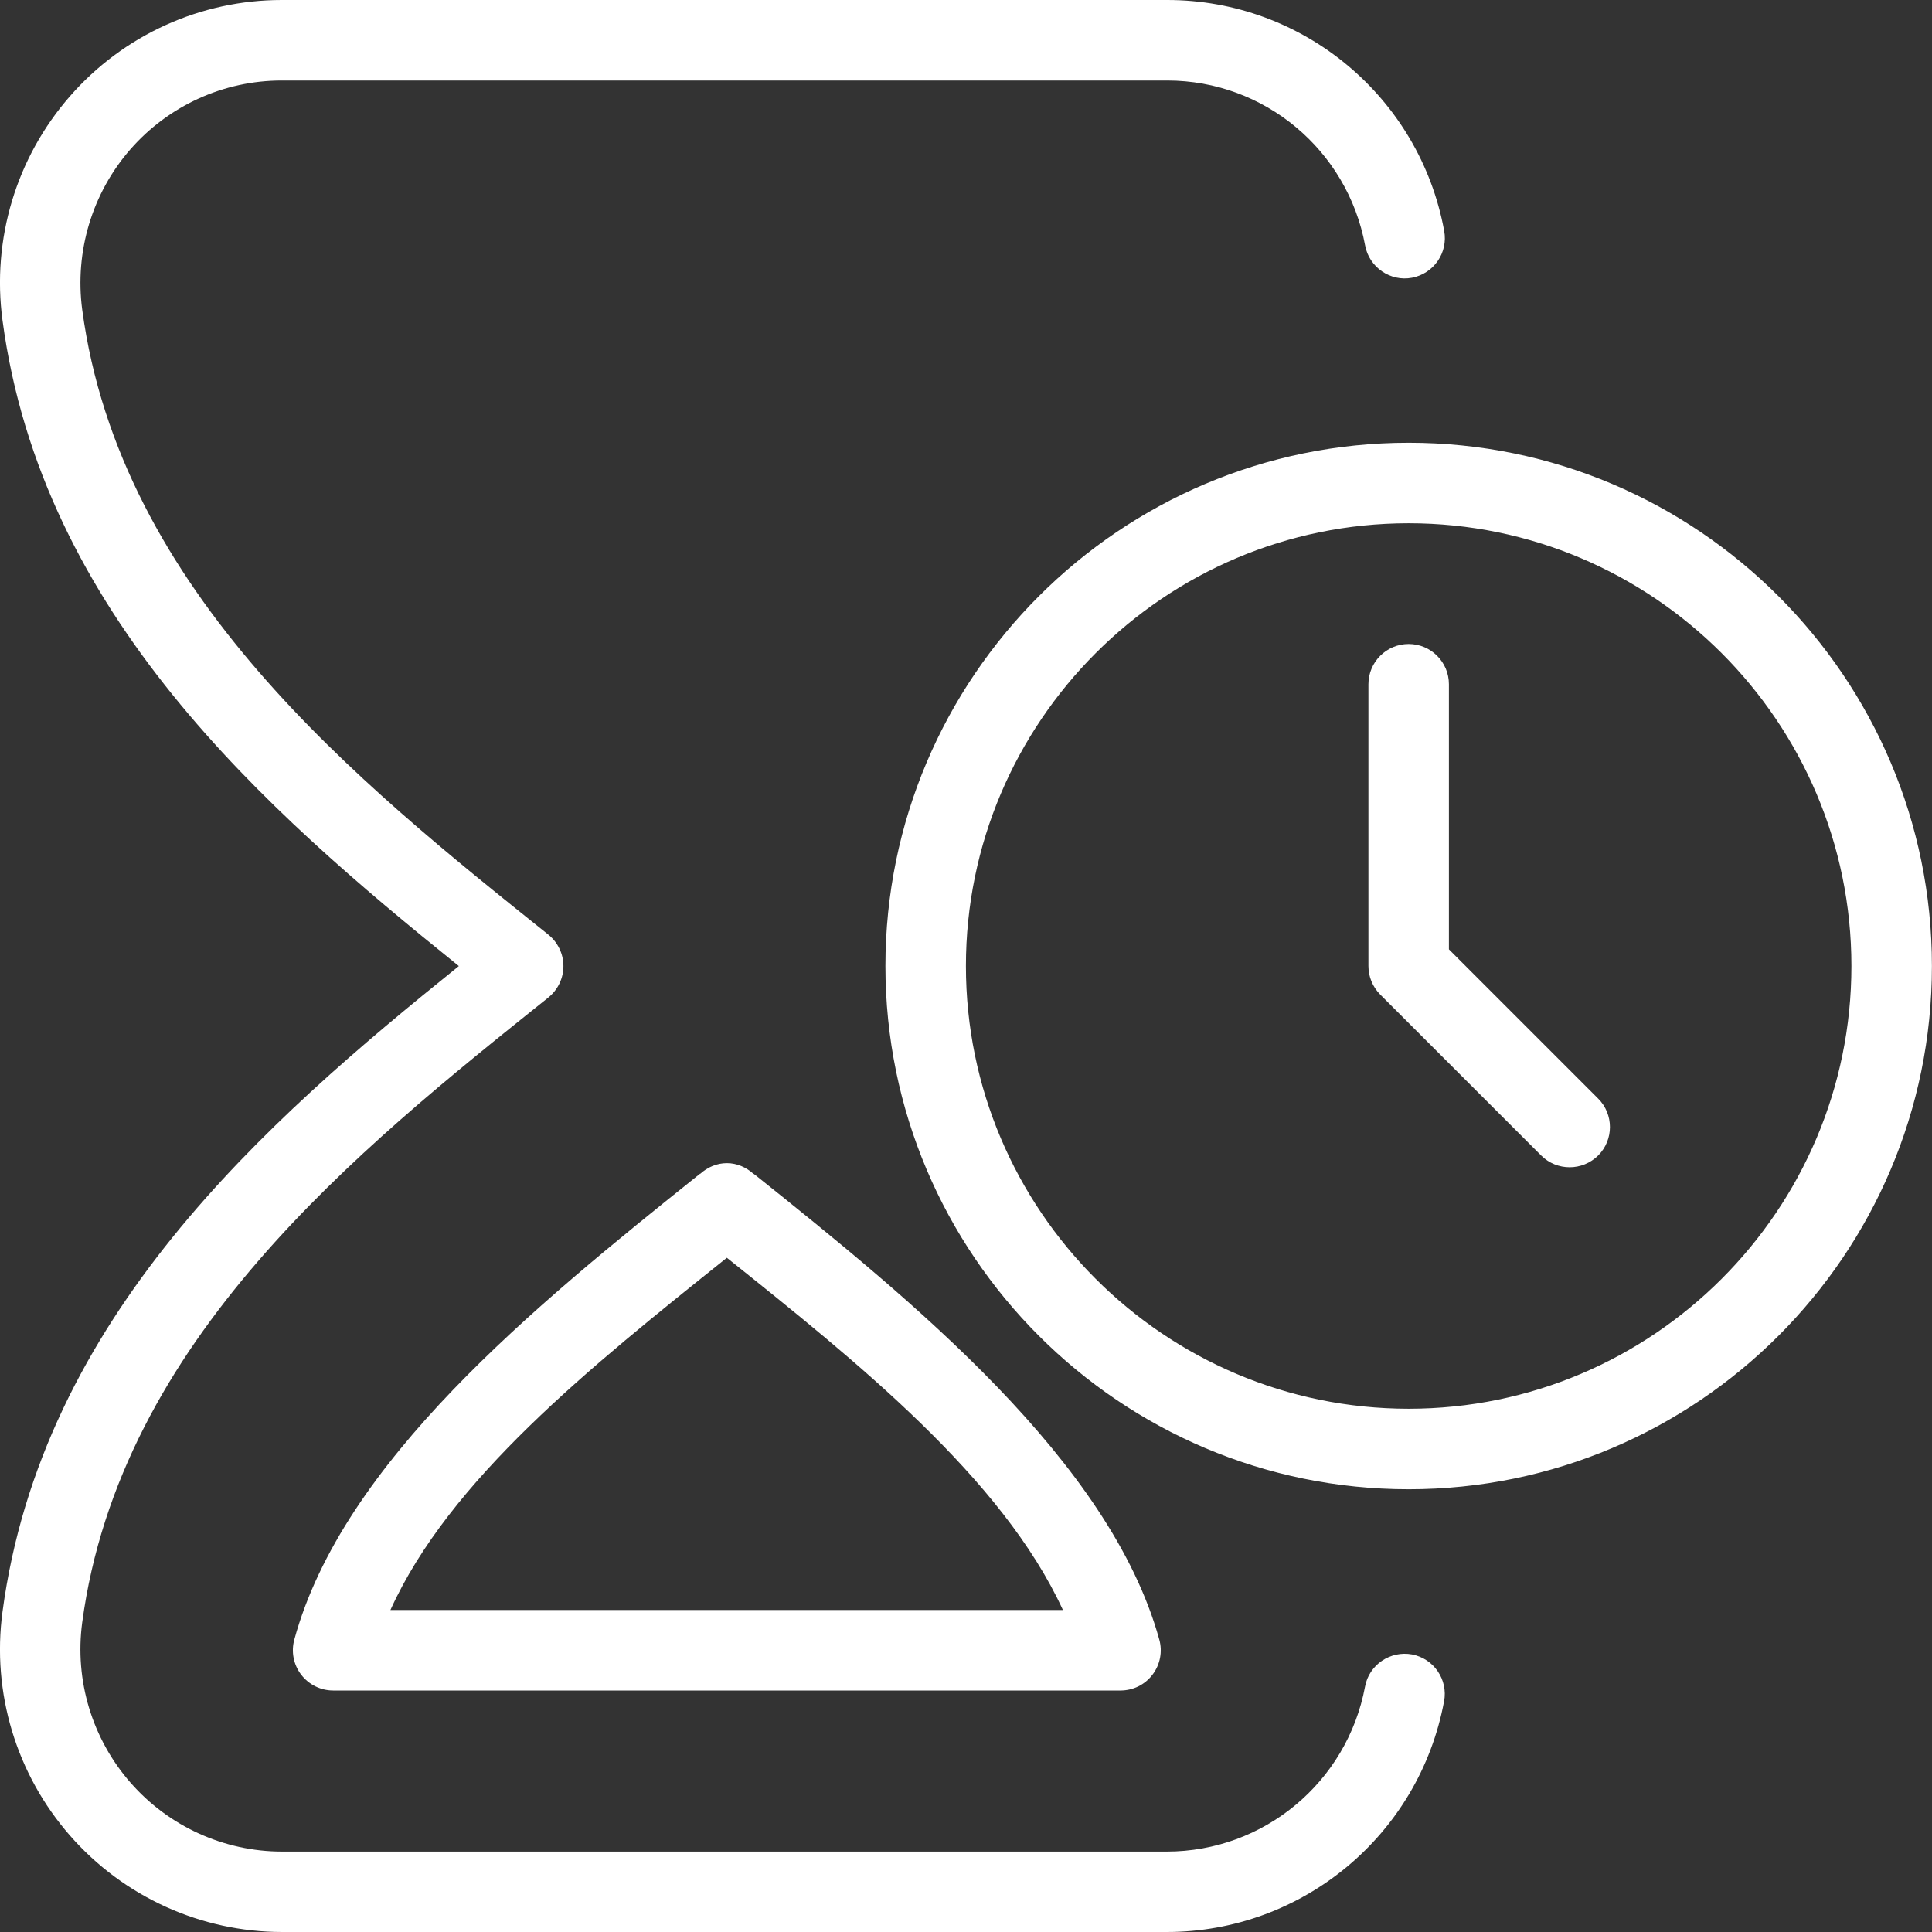 <?xml version="1.0" encoding="UTF-8"?> <svg xmlns="http://www.w3.org/2000/svg" width="24" height="24" viewBox="0 0 24 24" fill="none"><rect x="0" y="0" width="24" height="24" fill="#333333" stroke="none"/><g clip-path="url(#clip0_847_6)"><path d="M17.939 21.133C17.63 22.794 16.181 24 14.493 24H3.505C2.496 24 1.535 23.563 0.87 22.803C0.202 22.04 -0.104 21.027 0.031 20.022C0.52 16.366 3.289 13.942 5.7 12.001C3.289 10.058 0.52 7.635 0.031 3.979C-0.104 2.972 0.202 1.957 0.87 1.194C1.533 0.435 2.492 0 3.499 0H14.5C16.188 0 17.634 1.206 17.94 2.867C17.991 3.138 17.811 3.399 17.54 3.45C17.273 3.501 17.008 3.321 16.958 3.049C16.738 1.862 15.705 1 14.5 1H3.499C2.78 1 2.097 1.311 1.622 1.852C1.144 2.398 0.926 3.125 1.021 3.846C1.491 7.354 4.441 9.714 6.811 11.61C6.929 11.705 6.999 11.849 6.999 12.001C6.999 12.153 6.93 12.296 6.811 12.392C4.441 14.288 1.491 16.648 1.021 20.156C0.925 20.875 1.144 21.6 1.622 22.146C2.098 22.689 2.784 23.001 3.505 23.001H14.493C15.699 23.001 16.735 22.14 16.957 20.952C17.007 20.679 17.272 20.503 17.54 20.552C17.811 20.603 17.99 20.864 17.939 21.135V21.133ZM17.999 11.793V8.5C17.999 8.224 17.775 8 17.499 8C17.223 8 16.999 8.224 16.999 8.5V12C16.999 12.133 17.052 12.26 17.145 12.354L19.145 14.354C19.243 14.452 19.371 14.5 19.499 14.5C19.627 14.5 19.755 14.451 19.853 14.354C20.048 14.159 20.048 13.842 19.853 13.647L17.999 11.793ZM9.03 14.449C9.154 14.449 9.27 14.5 9.361 14.583C9.358 14.579 9.362 14.581 9.388 14.601C11.326 16.15 13.787 18.147 14.401 20.367C14.443 20.517 14.412 20.679 14.317 20.803C14.223 20.928 14.076 21 13.92 21H4.138C3.982 21 3.835 20.926 3.741 20.803C3.646 20.679 3.615 20.518 3.656 20.368C4.258 18.16 6.635 16.23 8.673 14.599C8.699 14.578 8.702 14.577 8.698 14.582C8.79 14.499 8.905 14.449 9.03 14.449ZM9.03 15.624C7.332 16.982 5.584 18.38 4.85 20H13.204C12.449 18.359 10.644 16.916 9.03 15.625V15.624ZM23.999 12C23.999 15.584 21.083 18.5 17.499 18.5C13.915 18.5 10.999 15.584 10.999 12C10.999 8.416 13.915 5.5 17.499 5.5C21.083 5.5 23.999 8.416 23.999 12ZM22.999 12C22.999 8.967 20.531 6.5 17.499 6.5C14.467 6.5 11.999 8.967 11.999 12C11.999 15.033 14.467 17.5 17.499 17.5C20.531 17.5 22.999 15.033 22.999 12Z" fill="white"></path></g><defs><clipPath id="clip0_847_6"><rect width="24" height="24" fill="white"></rect></clipPath></defs></svg> 